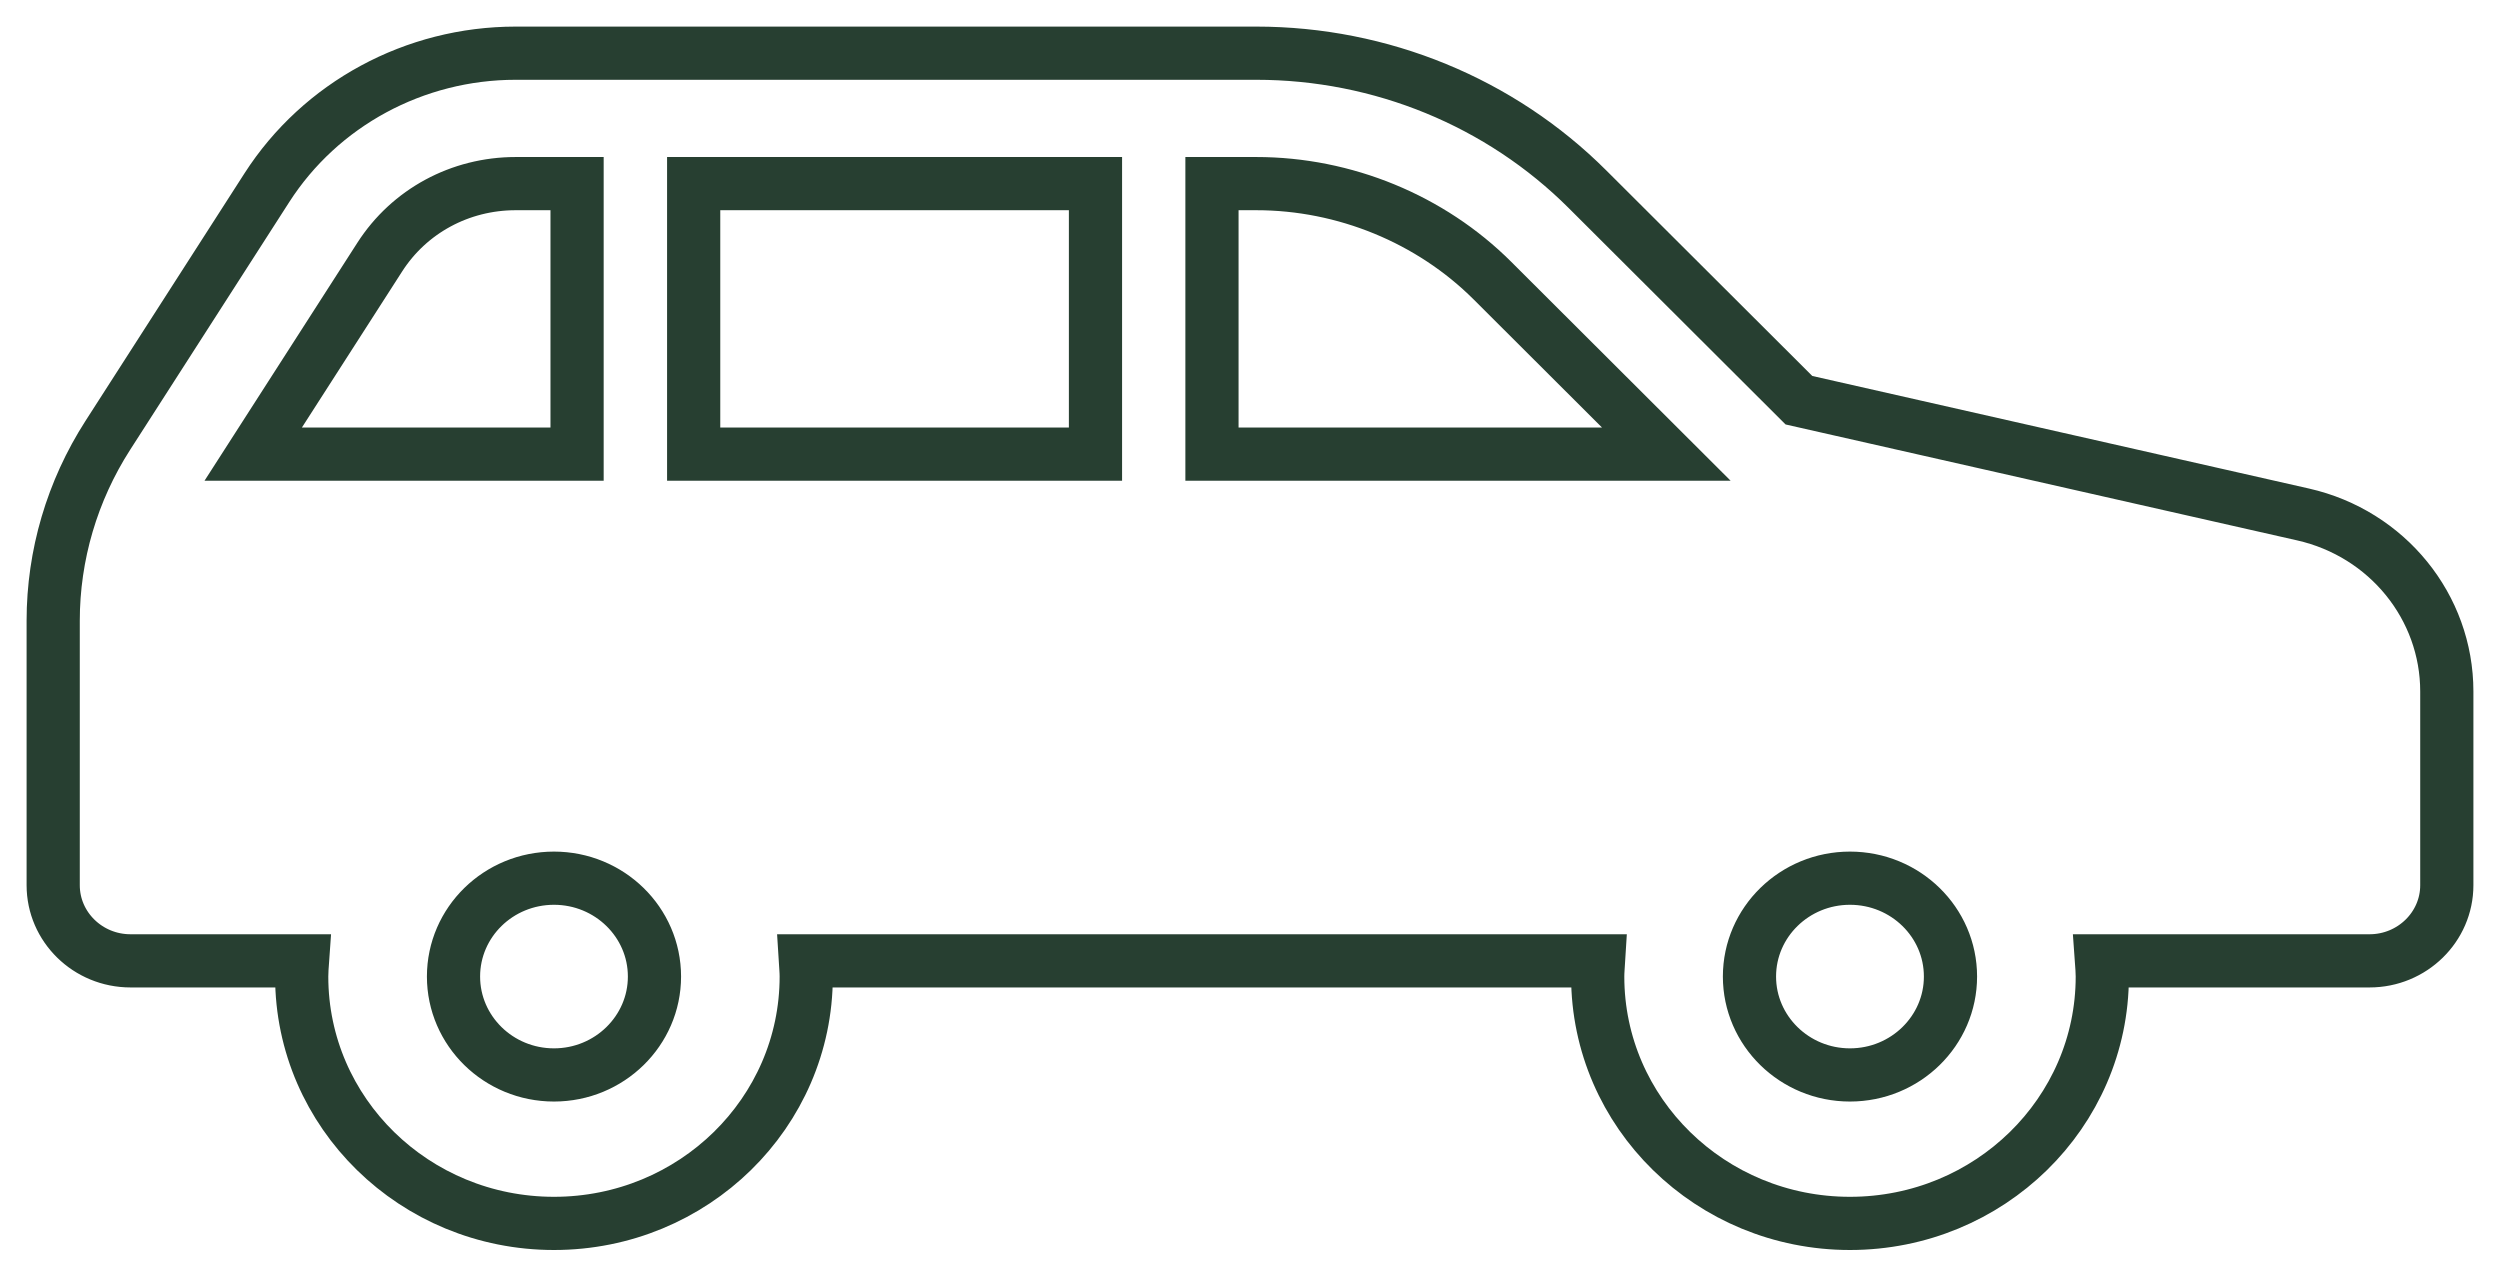<svg width="47" height="24" viewBox="0 0 47 24" fill="none" xmlns="http://www.w3.org/2000/svg">
<path d="M2.026 8.186L5.017 3.529C6.028 1.955 7.795 1 9.694 1H23.619C25.962 1 28.207 1.922 29.846 3.559L33.82 7.524L43.298 9.672C44.881 10.031 46 11.411 46 12.999V16.642C46 17.426 45.349 18.064 44.547 18.064H39.507C39.514 18.162 39.523 18.26 39.523 18.359C39.523 20.922 37.399 23 34.779 23C32.161 23 30.037 20.922 30.037 18.359C30.037 18.26 30.047 18.162 30.053 18.064H15.141C15.147 18.162 15.157 18.26 15.157 18.359C15.157 20.922 13.033 23 10.415 23C7.795 23 5.672 20.922 5.672 18.359C5.672 18.26 5.68 18.162 5.687 18.064H2.454C1.651 18.064 1 17.426 1 16.642V11.669C1 10.437 1.356 9.23 2.026 8.186ZM34.779 20.209C35.823 20.209 36.669 19.379 36.669 18.359C36.669 17.338 35.823 16.51 34.779 16.51C33.737 16.51 32.89 17.338 32.89 18.359C32.89 19.379 33.737 20.209 34.779 20.209ZM22.785 8.538H31.327L28.058 5.276C26.896 4.117 25.278 3.452 23.619 3.452H22.785L22.785 8.538ZM13.041 8.538H20.595V3.452H13.041V8.538ZM10.415 20.209C11.457 20.209 12.304 19.379 12.304 18.359C12.304 17.338 11.457 16.51 10.415 16.51C9.371 16.51 8.526 17.338 8.526 18.359C8.526 19.379 9.371 20.209 10.415 20.209ZM10.849 8.538V3.452H9.694C8.65 3.452 7.694 3.969 7.139 4.834L4.76 8.538H10.849Z" stroke="#273F31"/>
</svg>
